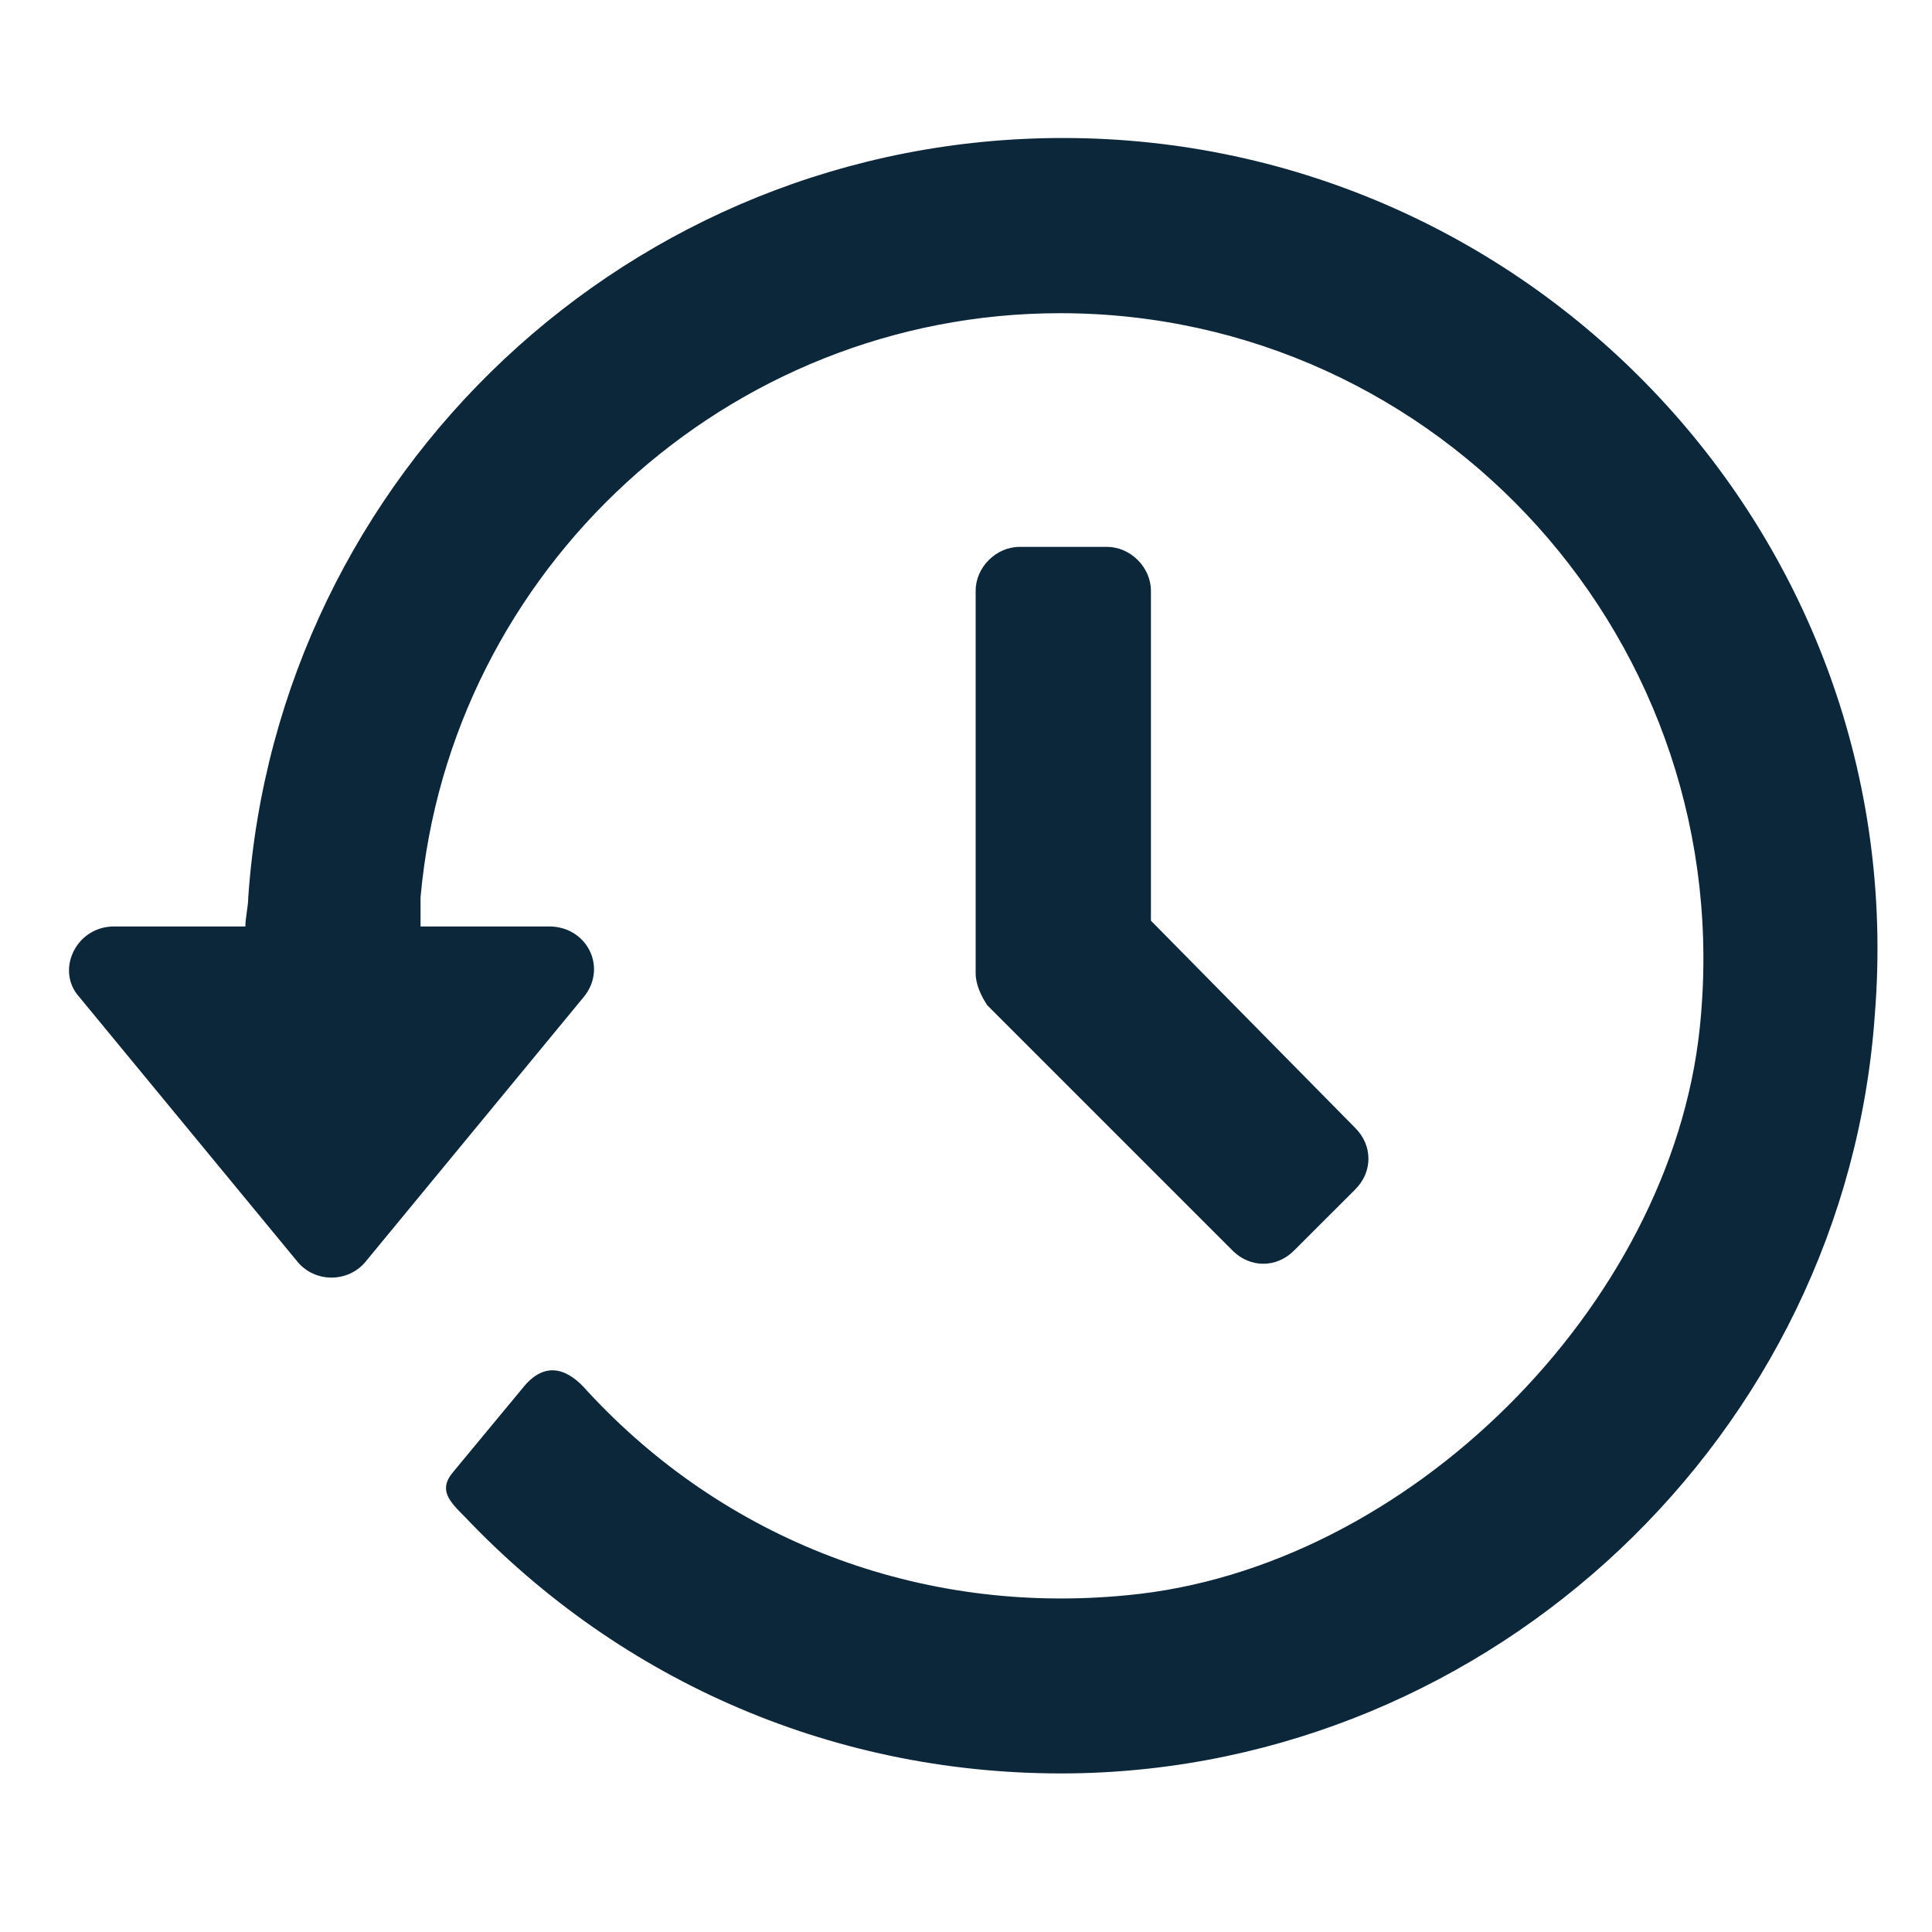 <svg width="28" height="28" viewBox="0 0 28 28" fill="none" xmlns="http://www.w3.org/2000/svg">
<path d="M16.045 7.926H14.775C14.436 7.926 14.14 8.222 14.14 8.561V14.105C14.14 14.274 14.225 14.443 14.309 14.57L17.864 18.125C18.119 18.379 18.499 18.379 18.753 18.125L19.642 17.237C19.896 16.983 19.896 16.602 19.642 16.348L16.68 13.343V8.561C16.68 8.222 16.383 7.926 16.045 7.926Z" fill="#0D273A"/>
<path d="M15.406 2C9.143 2 4.022 6.867 3.598 13.004C3.598 13.131 3.556 13.3 3.556 13.427H1.652C1.101 13.427 0.805 14.062 1.144 14.443L4.318 18.294C4.572 18.59 5.037 18.59 5.291 18.294L8.465 14.443C8.804 14.02 8.508 13.427 7.958 13.427H6.095C6.095 13.3 6.095 13.131 6.095 13.004C6.519 8.264 10.539 4.539 15.364 4.539C20.866 4.539 25.225 9.322 24.633 14.908C24.209 18.929 20.4 22.738 16.337 23.119C13.333 23.415 10.497 22.315 8.508 20.156C8.254 19.86 7.915 19.691 7.577 20.114L6.561 21.341C6.349 21.595 6.519 21.765 6.73 21.976C9.016 24.389 12.148 25.743 15.533 25.701C21.628 25.616 26.749 20.791 27.172 14.697C27.722 7.798 22.22 2 15.406 2Z" fill="#0D273A"/>
</svg>
